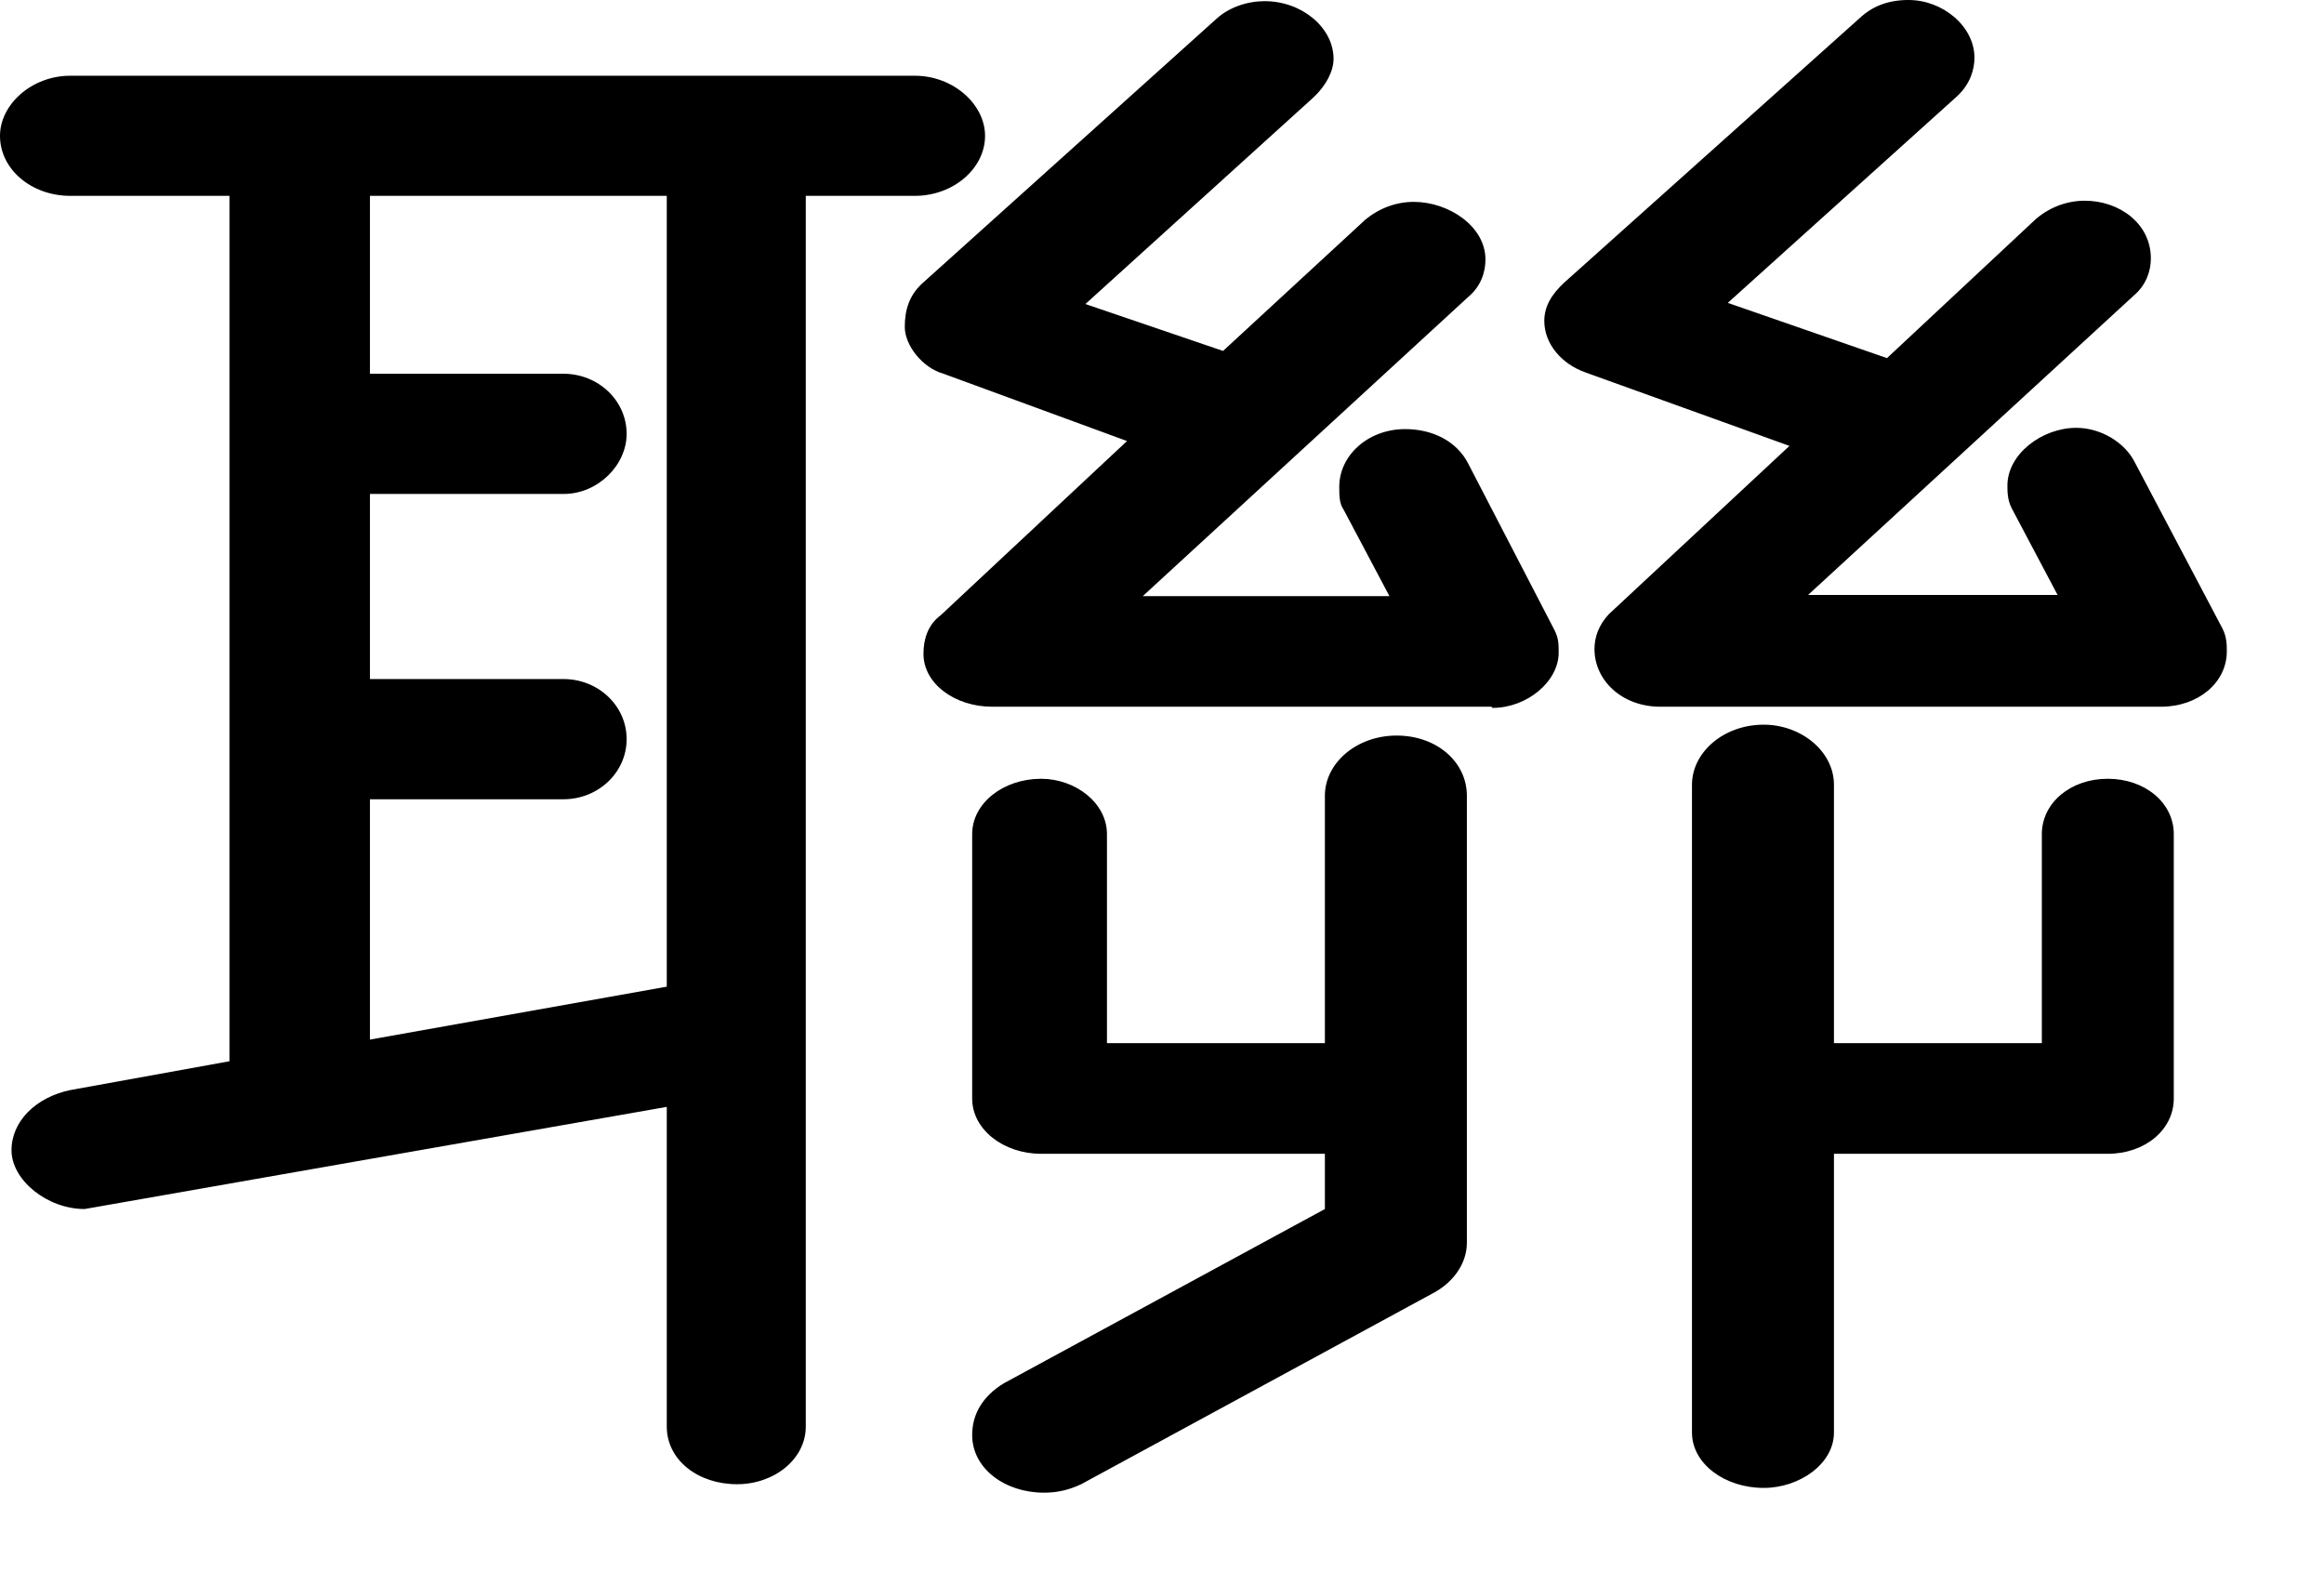 <?xml version="1.0" encoding="utf-8"?>
<svg xmlns="http://www.w3.org/2000/svg" fill="none" height="100%" overflow="visible" preserveAspectRatio="none" style="display: block;" viewBox="0 0 22 15" width="100%">
<path d="M8.647 1.854H7.628V13.504C7.628 13.812 7.33 14.05 6.977 14.05C6.61 14.05 6.312 13.823 6.312 13.504V10.478L0.801 11.445C0.448 11.445 0.109 11.172 0.109 10.888C0.109 10.615 0.339 10.387 0.665 10.319L2.172 10.046V1.854H0.665C0.299 1.854 0 1.604 0 1.286C0 0.99 0.299 0.717 0.665 0.717H8.66C9.027 0.717 9.325 0.99 9.325 1.286C9.325 1.593 9.027 1.854 8.66 1.854H8.647ZM6.312 1.854H3.502V3.538H5.335C5.66 3.538 5.932 3.789 5.932 4.107C5.932 4.403 5.66 4.676 5.335 4.676H3.502V6.428H5.335C5.66 6.428 5.932 6.678 5.932 6.997C5.932 7.315 5.66 7.566 5.335 7.566H3.502V9.841L6.312 9.34V1.889V1.854ZM14.117 6.69H9.393C9.04 6.69 8.742 6.473 8.742 6.189C8.742 6.053 8.782 5.916 8.904 5.825L10.669 4.175L8.932 3.538C8.728 3.481 8.565 3.265 8.565 3.095C8.565 2.935 8.606 2.799 8.728 2.685L11.511 0.182C11.633 0.068 11.809 0.011 11.972 0.011C12.325 0.011 12.624 0.262 12.624 0.557C12.624 0.671 12.556 0.808 12.434 0.922L10.275 2.878L11.578 3.322L12.922 2.082C13.058 1.968 13.221 1.911 13.384 1.911C13.71 1.911 14.062 2.139 14.062 2.457C14.062 2.571 14.022 2.708 13.9 2.81L10.818 5.643H13.153L12.719 4.824C12.678 4.767 12.678 4.687 12.678 4.608C12.678 4.312 12.949 4.062 13.302 4.062C13.56 4.062 13.791 4.175 13.9 4.391L14.714 5.962C14.755 6.041 14.755 6.098 14.755 6.178C14.755 6.451 14.456 6.701 14.13 6.701L14.117 6.69ZM13.587 12.23L10.235 14.05C10.113 14.107 10.004 14.13 9.882 14.13C9.515 14.13 9.203 13.903 9.203 13.584C9.203 13.391 9.298 13.22 9.502 13.095L12.542 11.445V10.922H9.855C9.502 10.922 9.203 10.694 9.203 10.399V7.896C9.203 7.6 9.502 7.372 9.855 7.372C10.18 7.372 10.479 7.6 10.479 7.896V9.875H12.542V7.532C12.542 7.224 12.841 6.963 13.221 6.963C13.601 6.963 13.886 7.213 13.886 7.532V11.764C13.886 11.957 13.764 12.128 13.587 12.23ZM20.469 6.69H15.718C15.352 6.69 15.094 6.439 15.094 6.144C15.094 6.03 15.135 5.916 15.23 5.814L16.94 4.221L15.013 3.527C14.782 3.447 14.619 3.254 14.619 3.038C14.619 2.901 14.687 2.787 14.809 2.674L17.605 0.171C17.727 0.057 17.877 0 18.067 0C18.392 0 18.691 0.25 18.691 0.546C18.691 0.66 18.65 0.796 18.528 0.91L16.356 2.867L17.863 3.39L19.275 2.071C19.41 1.957 19.573 1.9 19.736 1.9C20.062 1.9 20.361 2.116 20.361 2.446C20.361 2.56 20.32 2.696 20.198 2.799L17.116 5.632H19.478L19.044 4.812C19.003 4.733 19.003 4.653 19.003 4.596C19.003 4.3 19.329 4.05 19.655 4.05C19.886 4.05 20.116 4.187 20.211 4.38L21.039 5.95C21.08 6.03 21.08 6.109 21.08 6.166C21.08 6.462 20.809 6.69 20.456 6.69H20.469ZM19.953 10.922H17.361V13.561C17.361 13.857 17.035 14.085 16.696 14.085C16.329 14.085 16.017 13.857 16.017 13.561V7.429C16.017 7.122 16.316 6.86 16.696 6.86C17.049 6.86 17.361 7.111 17.361 7.429V9.875H19.329V7.896C19.329 7.6 19.601 7.372 19.953 7.372C20.306 7.372 20.578 7.6 20.578 7.896V10.399C20.578 10.694 20.306 10.922 19.953 10.922Z" fill="black" id="Vector"/>
</svg>